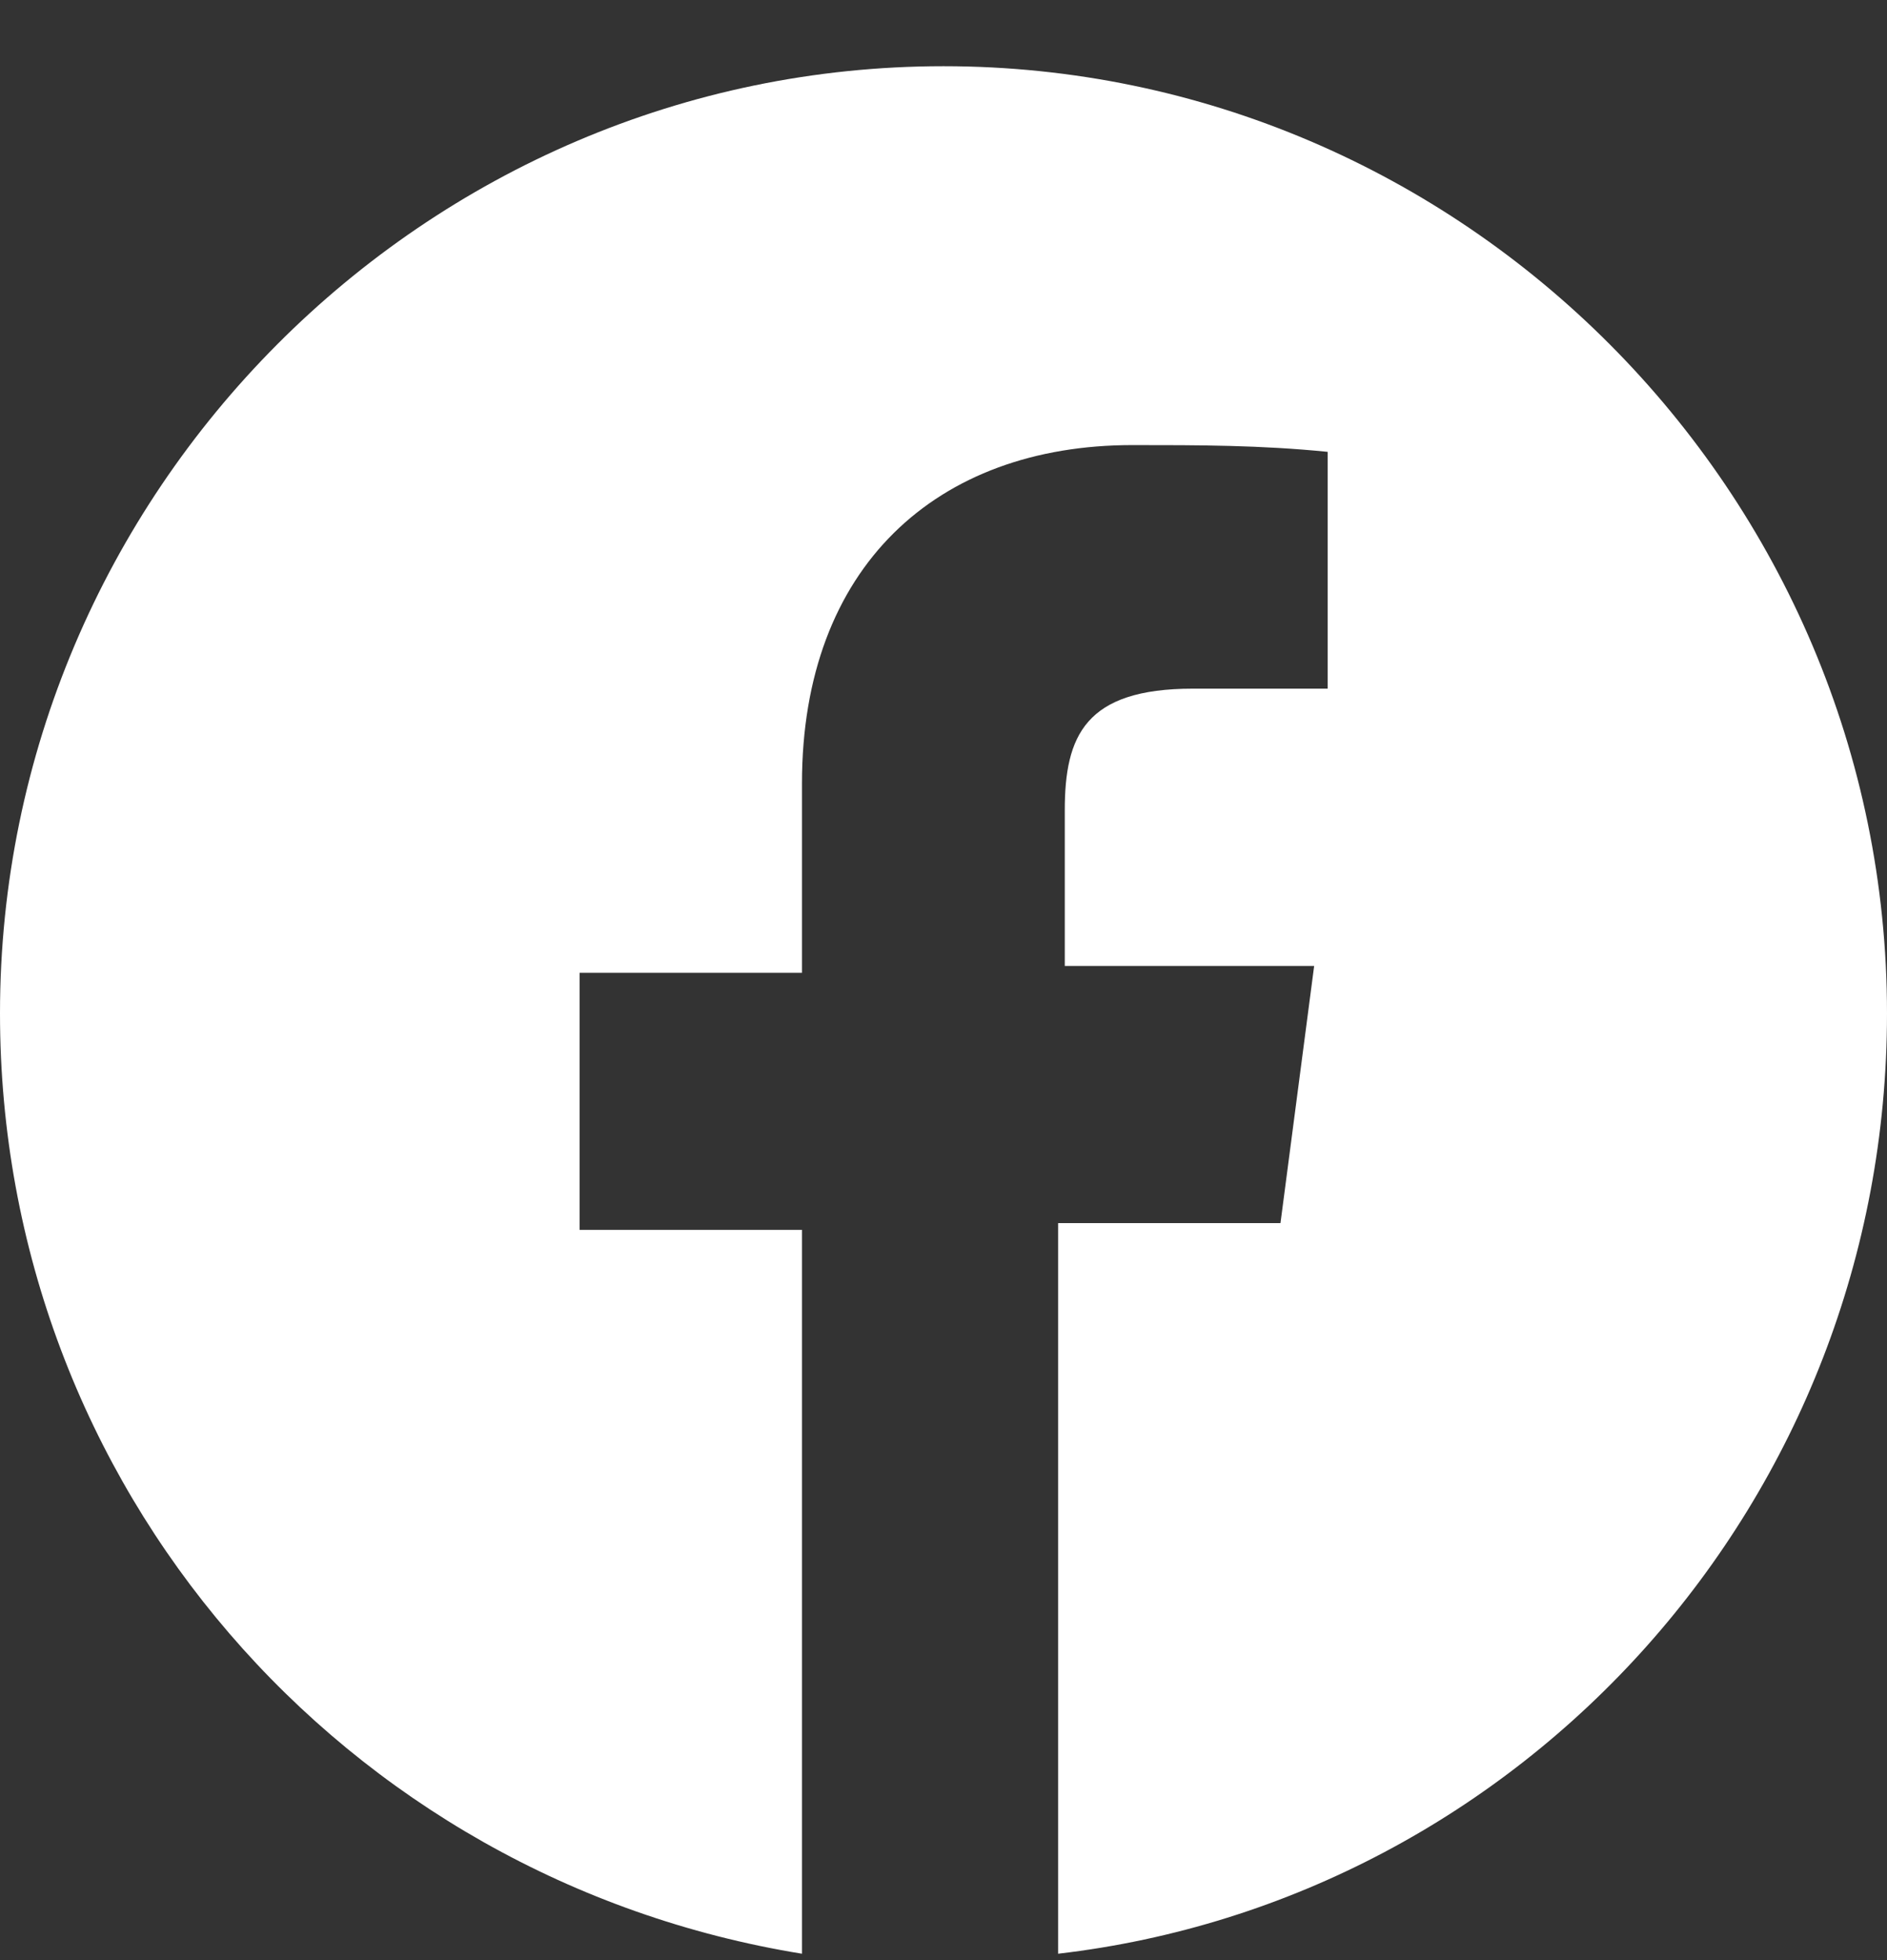 <svg width="26" height="27" viewBox="0 0 26 27" fill="none" xmlns="http://www.w3.org/2000/svg">
<rect x="0" y="0" width="26" height="27" fill="#333333" stroke="none"/>
<path d="M26 13.959C26 20.668 20.986 26.167 14.579 26.912V16.848H17.643L18.107 13.306H14.671V11.163C14.671 10.138 14.95 9.486 16.436 9.486H18.293V6.224C17.364 6.131 16.529 6.131 15.6 6.131C12.907 6.131 11.05 7.808 11.05 10.79V13.4H7.986V16.941H11.05V26.912C4.736 25.887 0 20.482 0 13.959C0 6.783 5.85 0.912 13 0.912C20.15 0.912 26 6.783 26 13.959Z" fill="white"/>
</svg>
